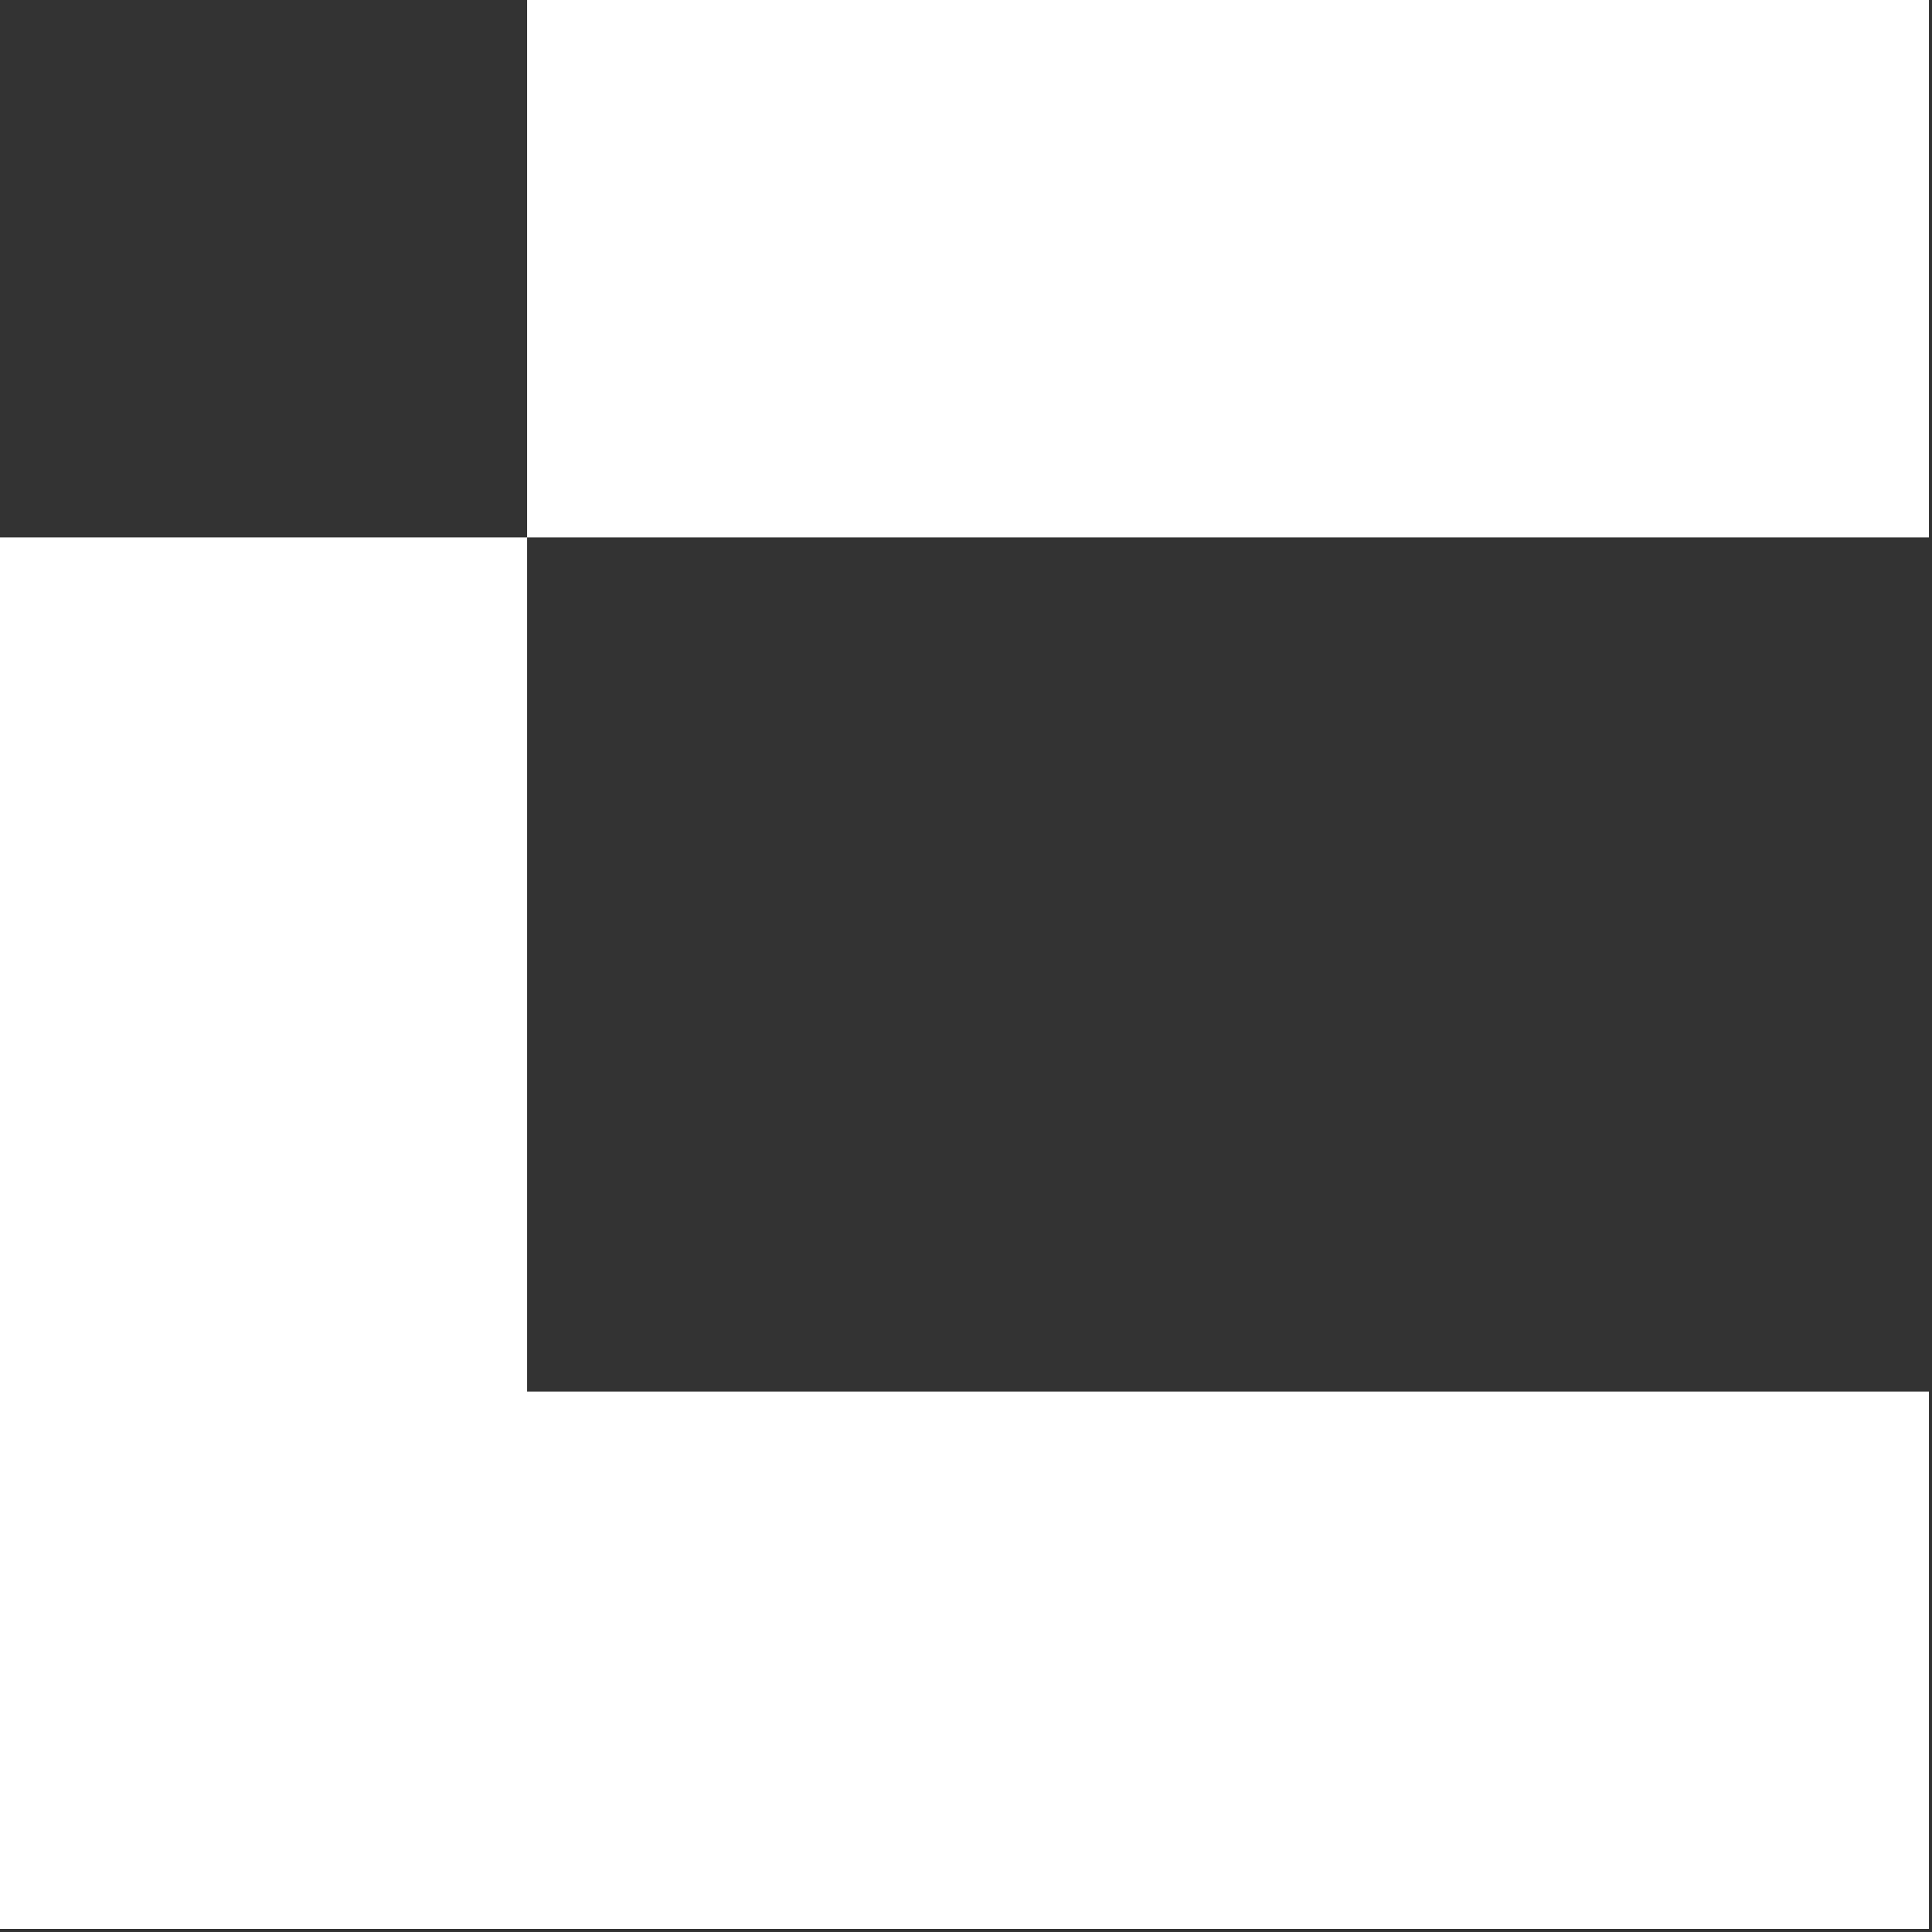 <svg width="397" height="397" viewBox="0 0 397 397" fill="none" xmlns="http://www.w3.org/2000/svg">
<rect x="0" y="0" width="397" height="397" fill="#333333" stroke="none"/>
<path fill-rule="evenodd" clip-rule="evenodd" d="M396.371 0H0L108.311 0.002V110.425H396.371V0ZM108.311 285.946V110.425H0V285.946V396.37H396.371V285.946H108.311Z" fill="white"/>
</svg>

